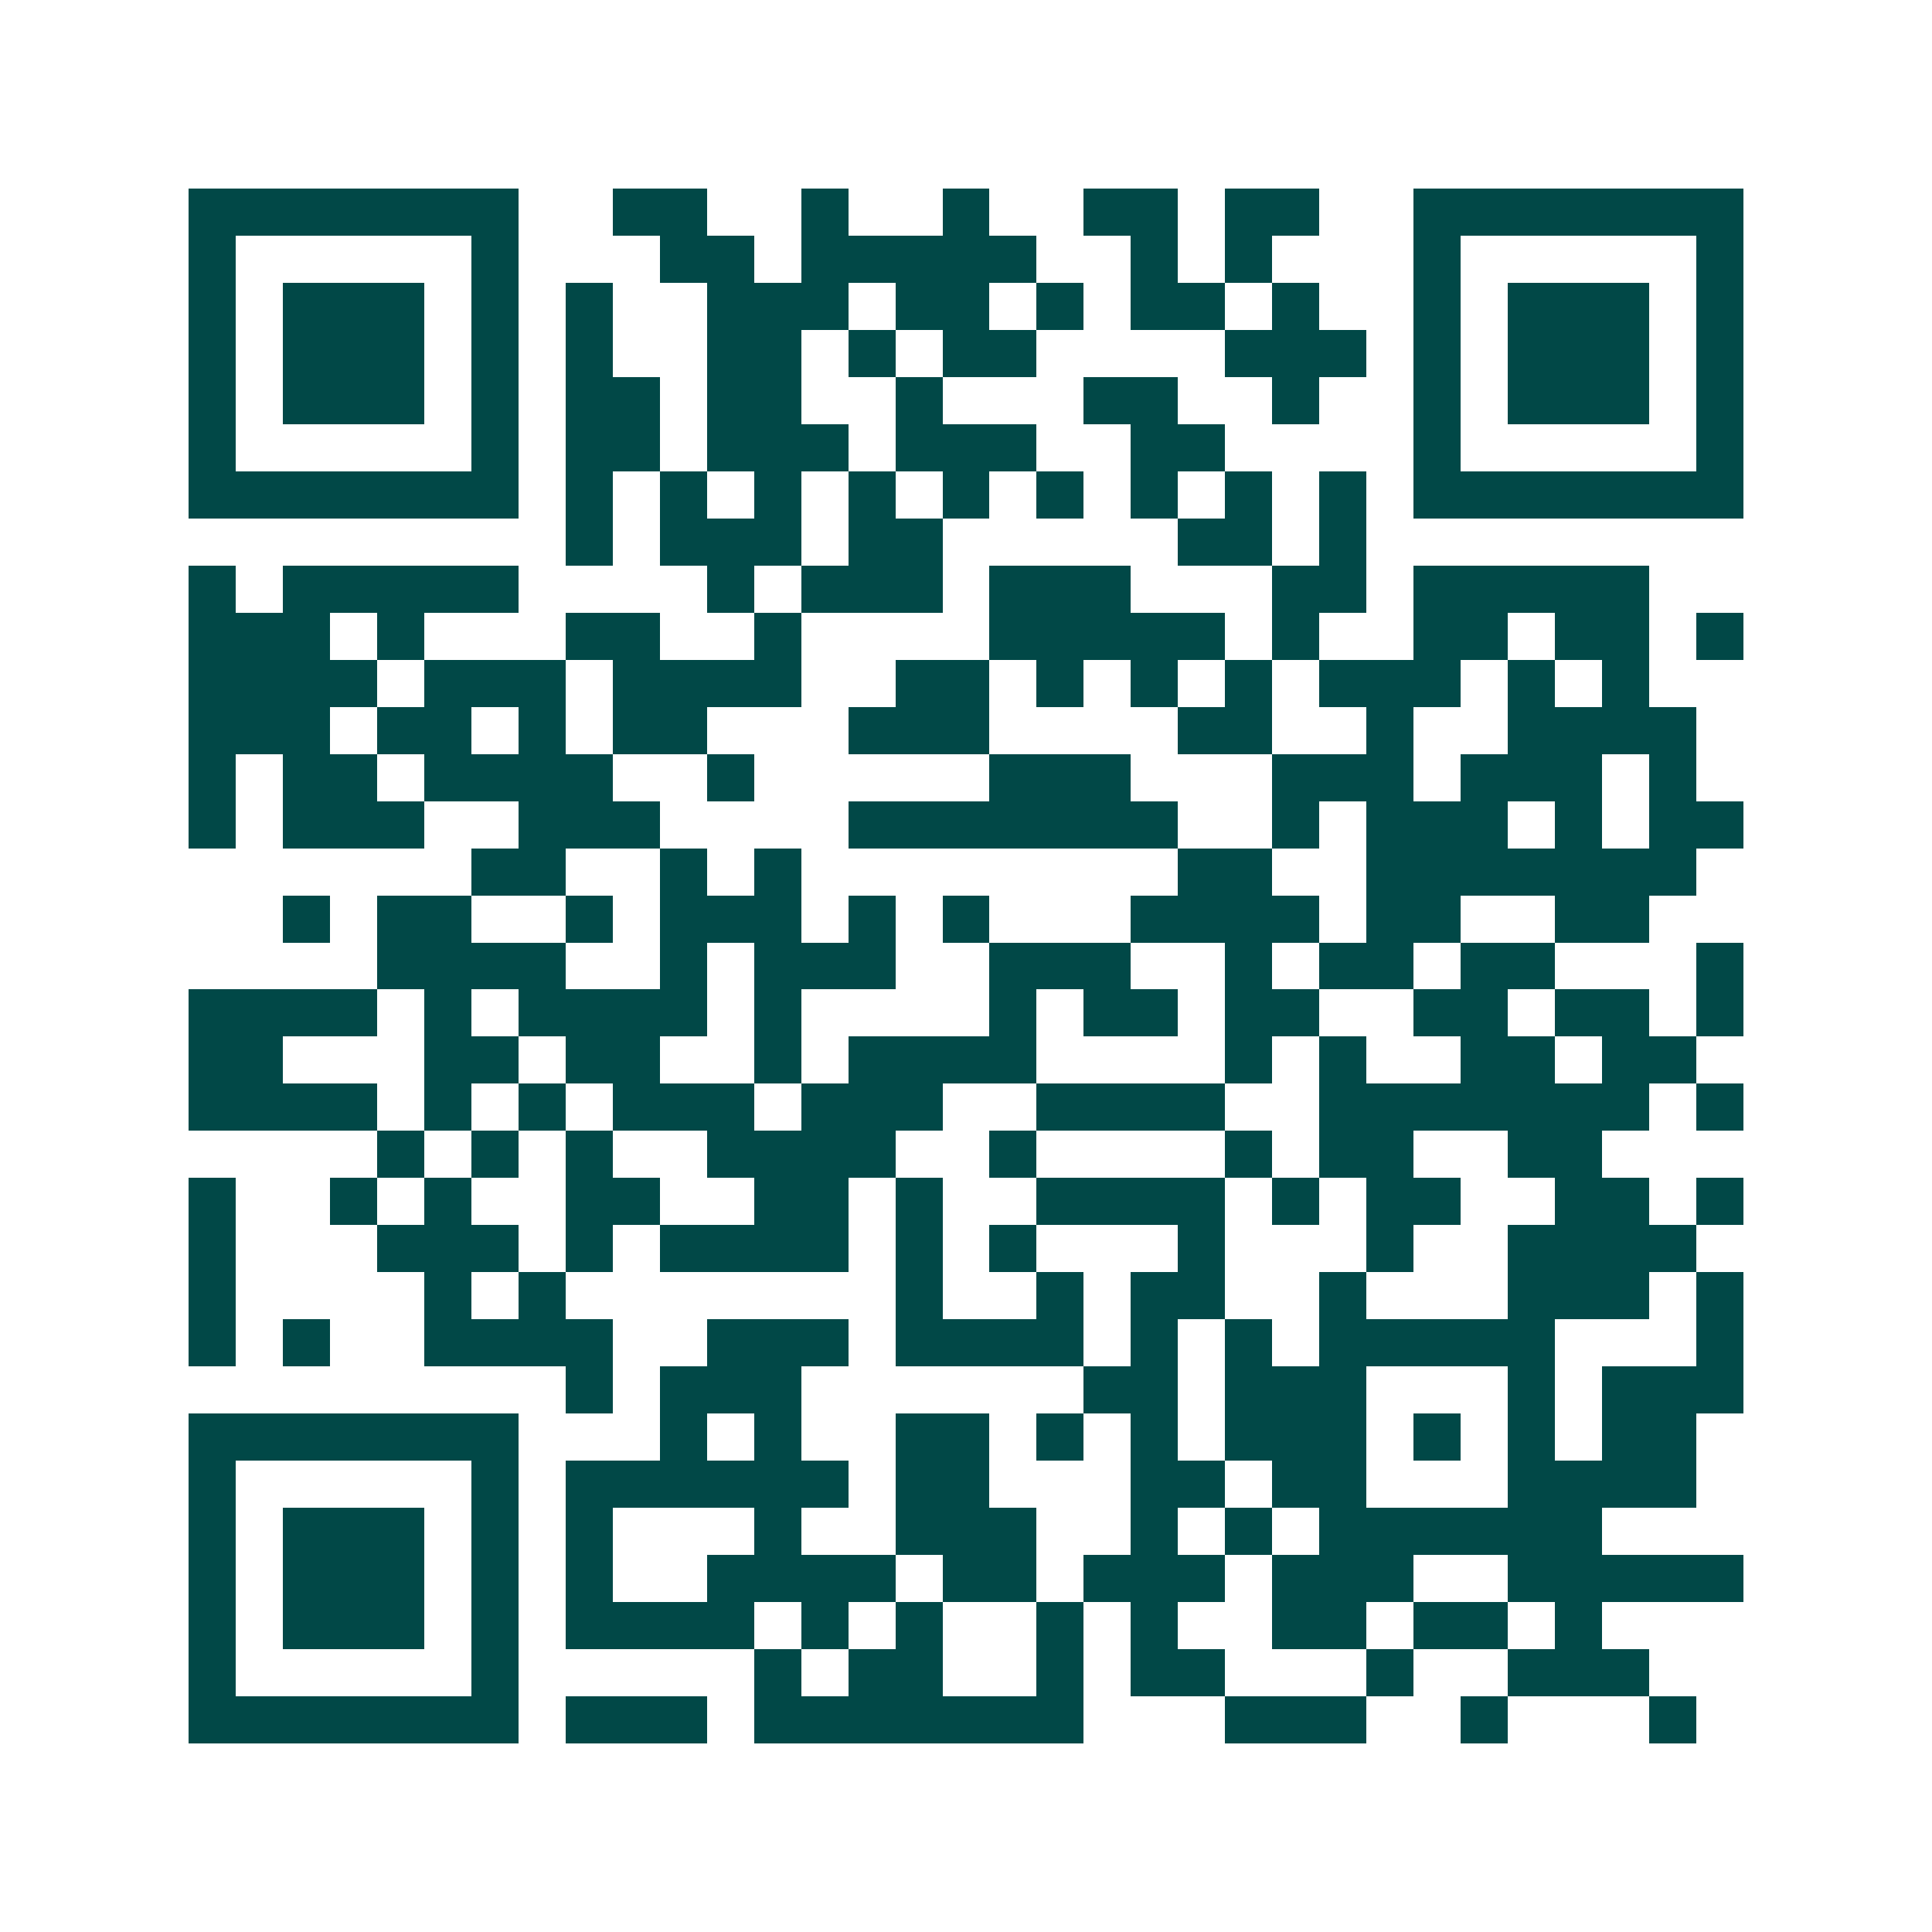 <svg xmlns="http://www.w3.org/2000/svg" width="200" height="200" viewBox="0 0 41 41" shape-rendering="crispEdges"><path fill="#ffffff" d="M0 0h41v41H0z"/><path stroke="#014847" d="M4 4.5h7m2 0h2m2 0h1m2 0h1m2 0h2m1 0h2m2 0h7M4 5.5h1m5 0h1m3 0h2m1 0h5m2 0h1m1 0h1m3 0h1m5 0h1M4 6.5h1m1 0h3m1 0h1m1 0h1m2 0h3m1 0h2m1 0h1m1 0h2m1 0h1m2 0h1m1 0h3m1 0h1M4 7.5h1m1 0h3m1 0h1m1 0h1m2 0h2m1 0h1m1 0h2m4 0h3m1 0h1m1 0h3m1 0h1M4 8.5h1m1 0h3m1 0h1m1 0h2m1 0h2m2 0h1m3 0h2m2 0h1m2 0h1m1 0h3m1 0h1M4 9.5h1m5 0h1m1 0h2m1 0h3m1 0h3m2 0h2m4 0h1m5 0h1M4 10.5h7m1 0h1m1 0h1m1 0h1m1 0h1m1 0h1m1 0h1m1 0h1m1 0h1m1 0h1m1 0h7M12 11.5h1m1 0h3m1 0h2m5 0h2m1 0h1M4 12.5h1m1 0h5m4 0h1m1 0h3m1 0h3m3 0h2m1 0h5M4 13.5h3m1 0h1m3 0h2m2 0h1m4 0h5m1 0h1m2 0h2m1 0h2m1 0h1M4 14.5h4m1 0h3m1 0h4m2 0h2m1 0h1m1 0h1m1 0h1m1 0h3m1 0h1m1 0h1M4 15.5h3m1 0h2m1 0h1m1 0h2m3 0h3m4 0h2m2 0h1m2 0h4M4 16.5h1m1 0h2m1 0h4m2 0h1m5 0h3m3 0h3m1 0h3m1 0h1M4 17.5h1m1 0h3m2 0h3m4 0h7m2 0h1m1 0h3m1 0h1m1 0h2M10 18.5h2m2 0h1m1 0h1m8 0h2m2 0h7M6 19.5h1m1 0h2m2 0h1m1 0h3m1 0h1m1 0h1m3 0h4m1 0h2m2 0h2M8 20.5h4m2 0h1m1 0h3m2 0h3m2 0h1m1 0h2m1 0h2m3 0h1M4 21.5h4m1 0h1m1 0h4m1 0h1m4 0h1m1 0h2m1 0h2m2 0h2m1 0h2m1 0h1M4 22.5h2m3 0h2m1 0h2m2 0h1m1 0h4m4 0h1m1 0h1m2 0h2m1 0h2M4 23.5h4m1 0h1m1 0h1m1 0h3m1 0h3m2 0h4m2 0h7m1 0h1M8 24.5h1m1 0h1m1 0h1m2 0h4m2 0h1m4 0h1m1 0h2m2 0h2M4 25.5h1m2 0h1m1 0h1m2 0h2m2 0h2m1 0h1m2 0h4m1 0h1m1 0h2m2 0h2m1 0h1M4 26.5h1m3 0h3m1 0h1m1 0h4m1 0h1m1 0h1m3 0h1m3 0h1m2 0h4M4 27.5h1m4 0h1m1 0h1m7 0h1m2 0h1m1 0h2m2 0h1m3 0h3m1 0h1M4 28.5h1m1 0h1m2 0h4m2 0h3m1 0h4m1 0h1m1 0h1m1 0h5m3 0h1M12 29.5h1m1 0h3m6 0h2m1 0h3m3 0h1m1 0h3M4 30.5h7m3 0h1m1 0h1m2 0h2m1 0h1m1 0h1m1 0h3m1 0h1m1 0h1m1 0h2M4 31.5h1m5 0h1m1 0h6m1 0h2m3 0h2m1 0h2m3 0h4M4 32.5h1m1 0h3m1 0h1m1 0h1m3 0h1m2 0h3m2 0h1m1 0h1m1 0h6M4 33.5h1m1 0h3m1 0h1m1 0h1m2 0h4m1 0h2m1 0h3m1 0h3m2 0h5M4 34.5h1m1 0h3m1 0h1m1 0h4m1 0h1m1 0h1m2 0h1m1 0h1m2 0h2m1 0h2m1 0h1M4 35.5h1m5 0h1m5 0h1m1 0h2m2 0h1m1 0h2m3 0h1m2 0h3M4 36.5h7m1 0h3m1 0h7m3 0h3m2 0h1m3 0h1"/></svg>
